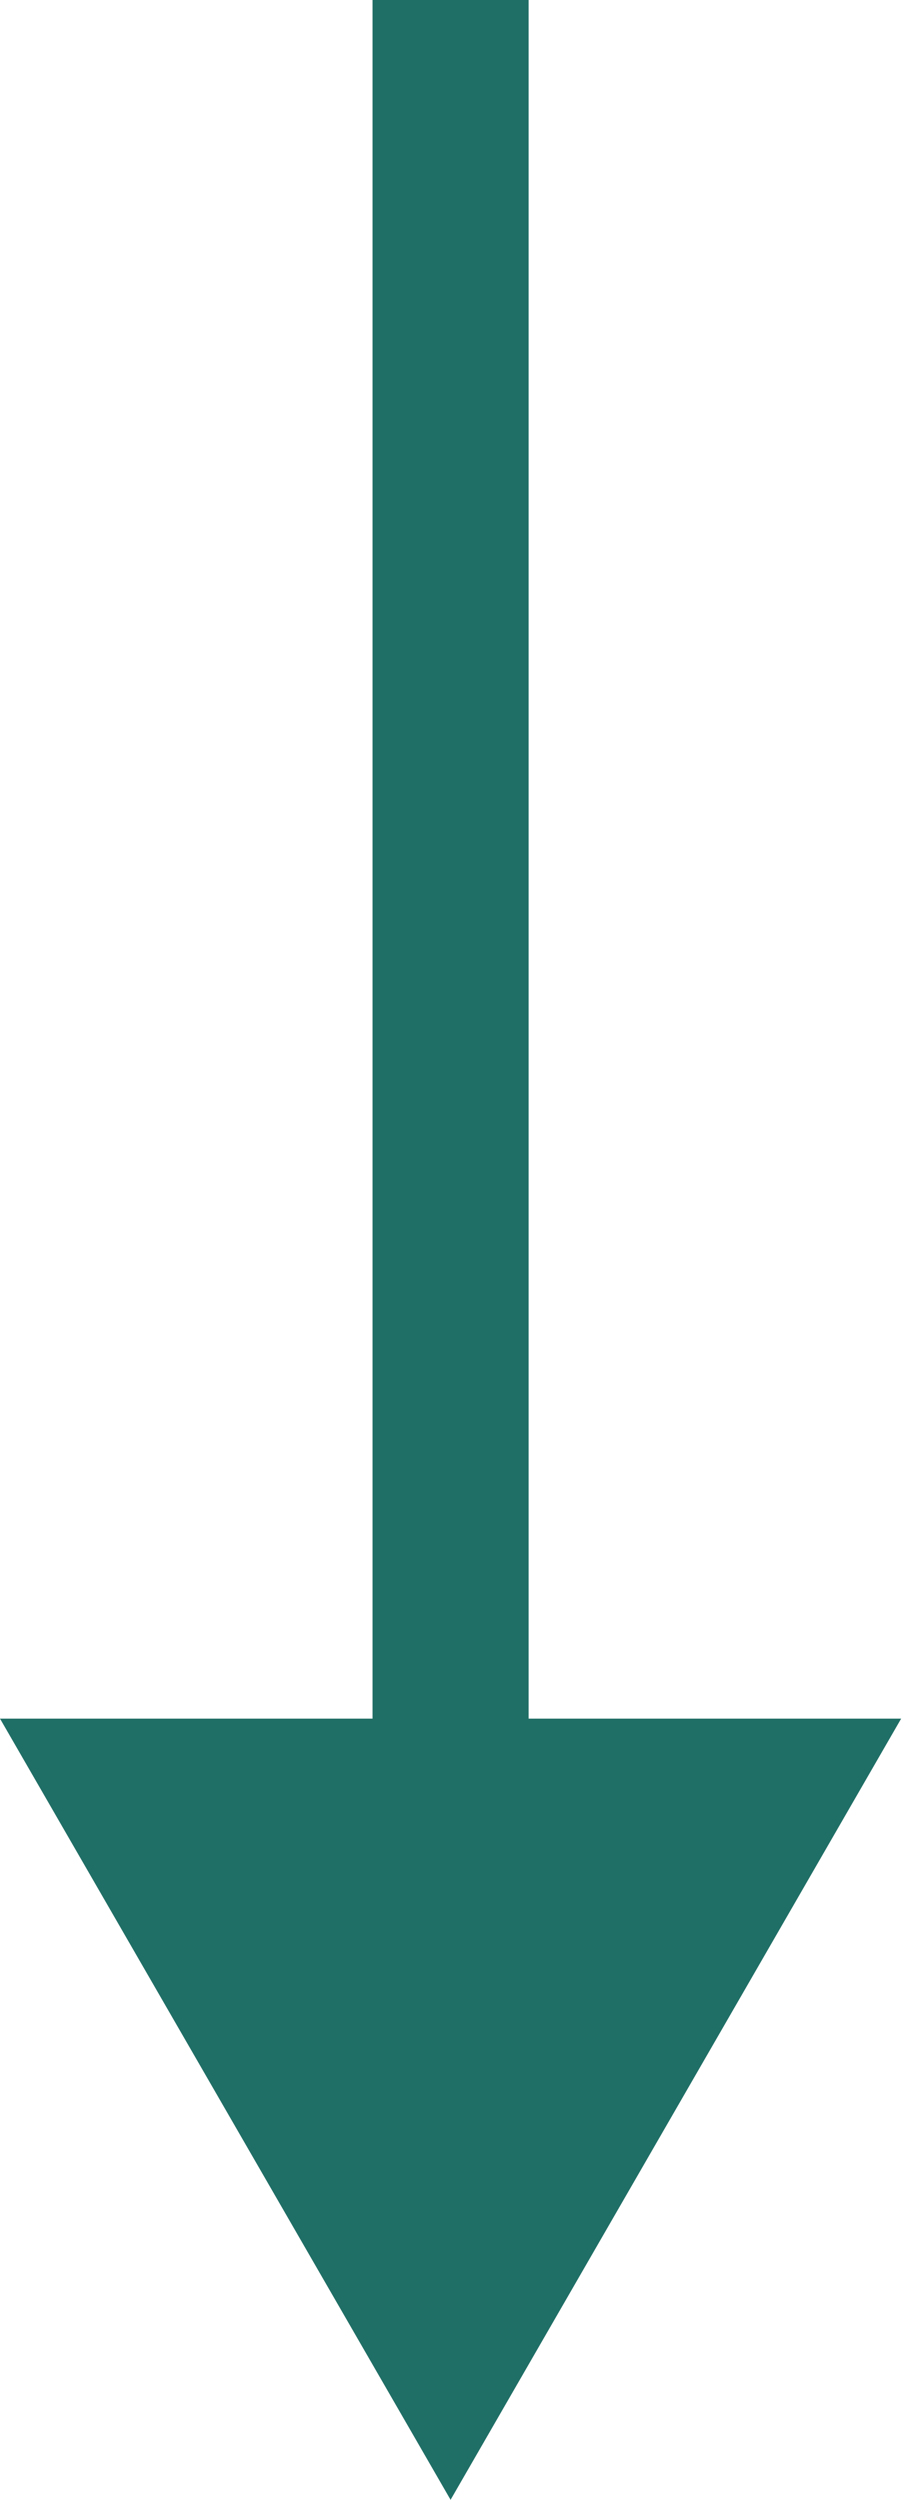 <?xml version="1.0" encoding="UTF-8"?> <svg xmlns="http://www.w3.org/2000/svg" width="47" height="128" viewBox="0 0 47 128" fill="none"> <path d="M23.094 128L46.188 88L-2.10127e-05 88L23.094 128ZM19.094 -1.74845e-07L19.094 92L27.094 92L27.094 1.74845e-07L19.094 -1.74845e-07Z" fill="#206F66"></path> </svg> 